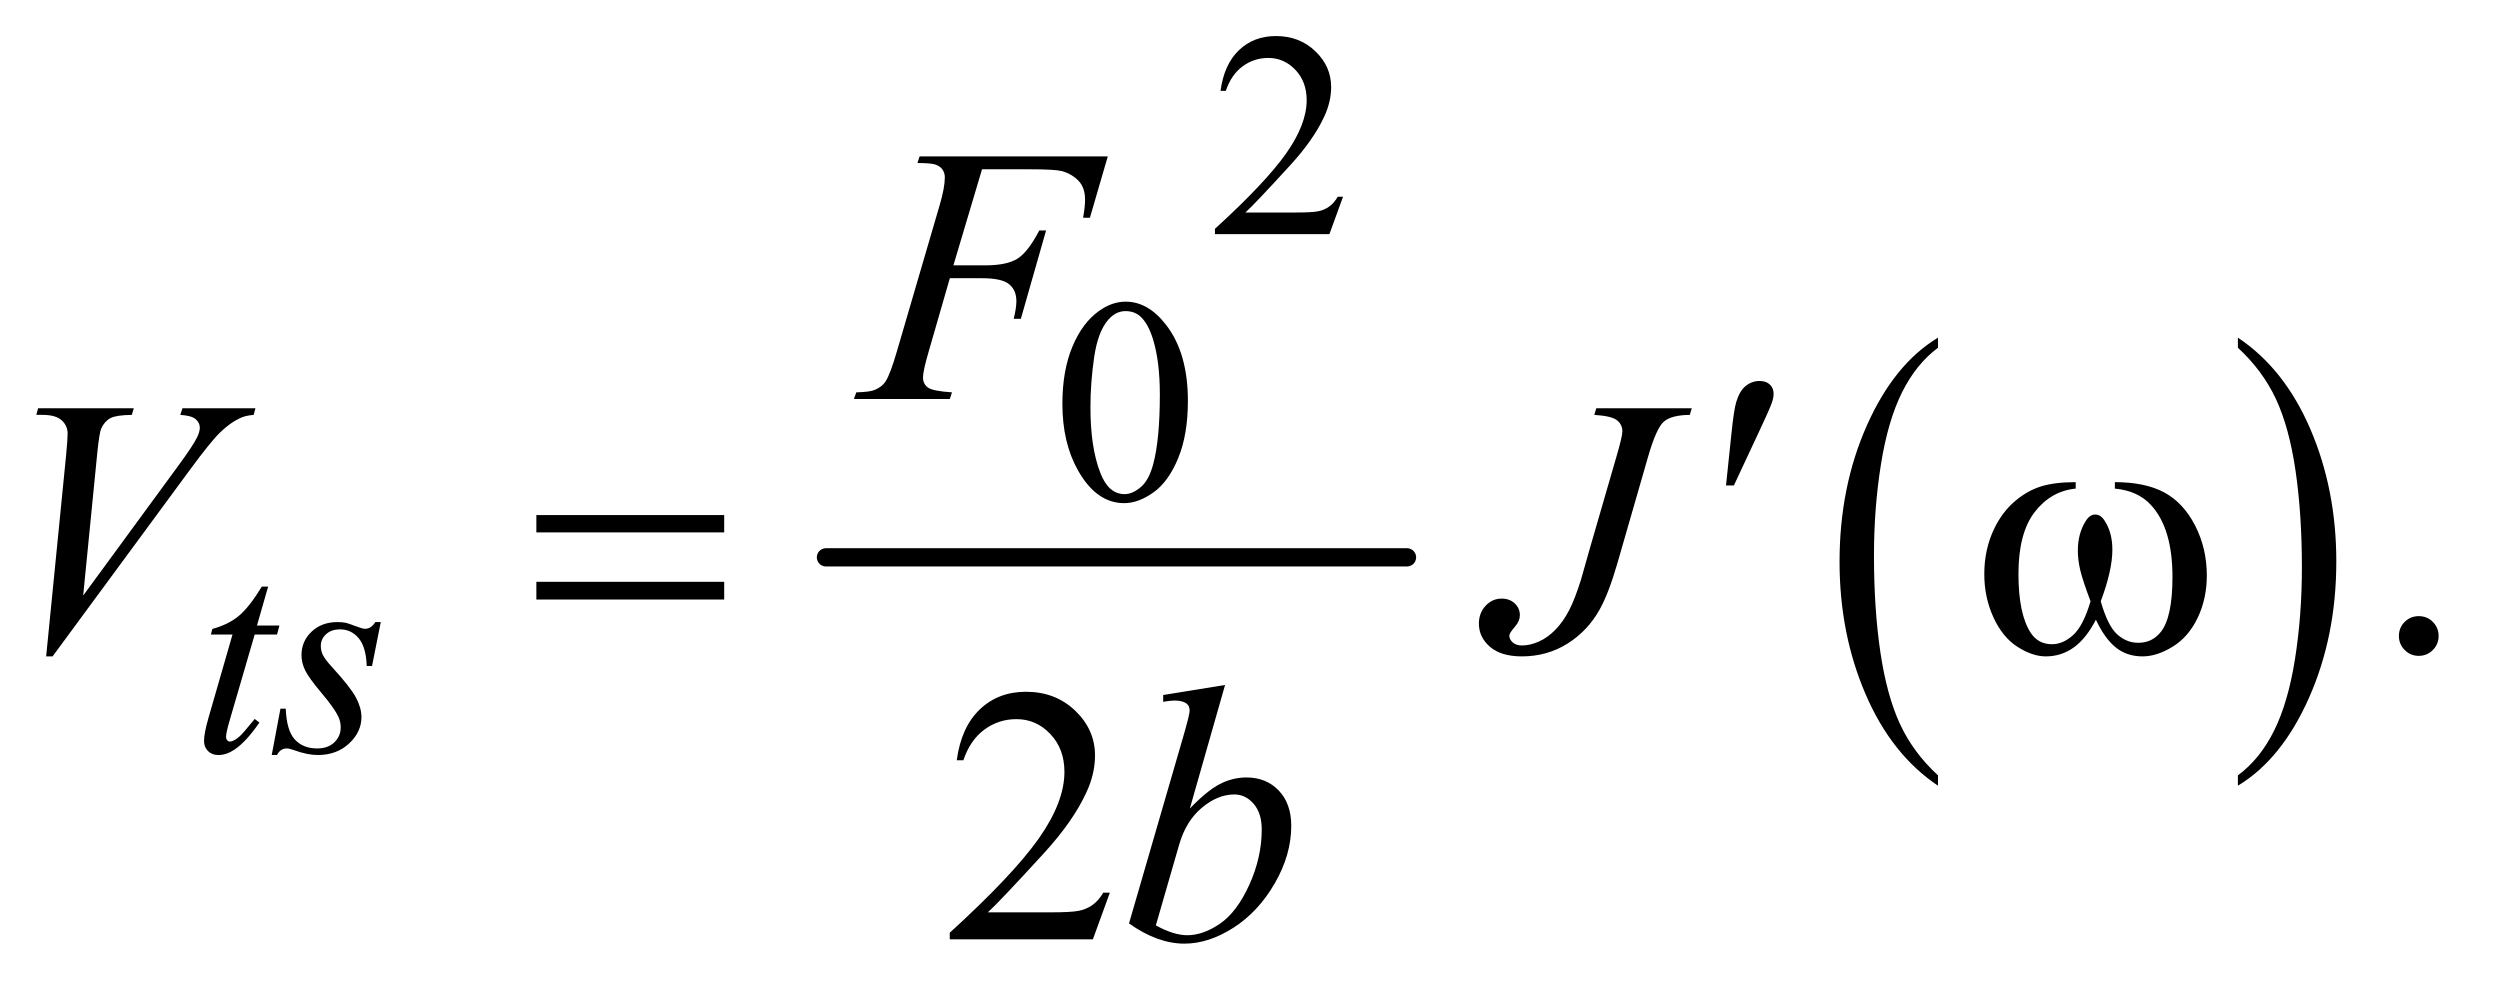 <?xml version="1.0" encoding="UTF-8"?>
<!DOCTYPE svg PUBLIC '-//W3C//DTD SVG 1.0//EN'
          'http://www.w3.org/TR/2001/REC-SVG-20010904/DTD/svg10.dtd'>
<svg stroke-dasharray="none" shape-rendering="auto" xmlns="http://www.w3.org/2000/svg" font-family="'Dialog'" text-rendering="auto" width="107" fill-opacity="1" color-interpolation="auto" color-rendering="auto" preserveAspectRatio="xMidYMid meet" font-size="12px" viewBox="0 0 107 43" fill="black" xmlns:xlink="http://www.w3.org/1999/xlink" stroke="black" image-rendering="auto" stroke-miterlimit="10" stroke-linecap="square" stroke-linejoin="miter" font-style="normal" stroke-width="1" height="43" stroke-dashoffset="0" font-weight="normal" stroke-opacity="1"
><!--Generated by the Batik Graphics2D SVG Generator--><defs id="genericDefs"
  /><g
  ><defs id="defs1"
    ><clipPath clipPathUnits="userSpaceOnUse" id="clipPath1"
      ><path d="M1.16 2.224 L68.838 2.224 L68.838 29.037 L1.16 29.037 L1.16 2.224 Z"
      /></clipPath
      ><clipPath clipPathUnits="userSpaceOnUse" id="clipPath2"
      ><path d="M37.051 71.051 L37.051 927.699 L2199.293 927.699 L2199.293 71.051 Z"
      /></clipPath
    ></defs
    ><g stroke-width="16" transform="scale(1.576,1.576) translate(-1.16,-2.224) matrix(0.031,0,0,0.031,0,0)" stroke-linejoin="round" stroke-linecap="round"
    ><line y2="560" fill="none" x1="761" clip-path="url(#clipPath2)" x2="1270" y1="560"
    /></g
    ><g transform="matrix(0.049,0,0,0.049,-1.827,-3.504)"
    ><path d="M1730.062 748.781 L1730.062 757.797 Q1689.406 730.516 1666.742 677.703 Q1644.078 624.891 1644.078 562.125 Q1644.078 496.828 1667.914 443.18 Q1691.75 389.531 1730.062 366.438 L1730.062 375.25 Q1710.906 389.531 1698.602 414.305 Q1686.297 439.078 1680.219 477.188 Q1674.141 515.297 1674.141 556.656 Q1674.141 603.484 1679.75 641.273 Q1685.359 679.062 1696.883 703.945 Q1708.406 728.828 1730.062 748.781 Z" stroke="none" clip-path="url(#clipPath2)"
    /></g
    ><g transform="matrix(0.049,0,0,0.049,-1.827,-3.504)"
    ><path d="M1992.016 375.25 L1992.016 366.438 Q2032.656 393.516 2055.32 446.32 Q2077.984 499.125 2077.984 561.906 Q2077.984 627.203 2054.156 680.953 Q2030.328 734.703 1992.016 757.797 L1992.016 748.781 Q2011.328 734.5 2023.633 709.727 Q2035.938 684.953 2041.93 646.945 Q2047.922 608.938 2047.922 567.375 Q2047.922 520.75 2042.398 482.852 Q2036.875 444.953 2025.266 420.078 Q2013.656 395.203 1992.016 375.25 Z" stroke="none" clip-path="url(#clipPath2)"
    /></g
    ><g transform="matrix(0.049,0,0,0.049,-1.827,-3.504)"
    ><path d="M1210.375 243.375 L1198.5 276 L1098.5 276 L1098.5 271.375 Q1142.625 231.125 1160.625 205.625 Q1178.625 180.125 1178.625 159 Q1178.625 142.875 1168.75 132.5 Q1158.875 122.125 1145.125 122.125 Q1132.625 122.125 1122.688 129.438 Q1112.75 136.75 1108 150.875 L1103.375 150.875 Q1106.5 127.75 1119.438 115.375 Q1132.375 103 1151.75 103 Q1172.375 103 1186.188 116.25 Q1200 129.5 1200 147.5 Q1200 160.375 1194 173.25 Q1184.75 193.5 1164 216.125 Q1132.875 250.125 1125.125 257.125 L1169.375 257.125 Q1182.875 257.125 1188.312 256.125 Q1193.75 255.125 1198.125 252.062 Q1202.5 249 1205.75 243.375 L1210.375 243.375 Z" stroke="none" clip-path="url(#clipPath2)"
    /></g
    ><g transform="matrix(0.049,0,0,0.049,-1.827,-3.504)"
    ><path d="M965.25 424.25 Q965.25 395.25 974 374.312 Q982.75 353.375 997.25 343.125 Q1008.5 335 1020.5 335 Q1040 335 1055.5 354.875 Q1074.875 379.5 1074.875 421.625 Q1074.875 451.125 1066.375 471.75 Q1057.875 492.375 1044.688 501.688 Q1031.5 511 1019.25 511 Q995 511 978.875 482.375 Q965.25 458.25 965.25 424.25 ZM989.75 427.375 Q989.75 462.375 998.375 484.5 Q1005.5 503.125 1019.625 503.125 Q1026.375 503.125 1033.625 497.062 Q1040.875 491 1044.625 476.75 Q1050.375 455.25 1050.375 416.125 Q1050.375 387.125 1044.375 367.75 Q1039.875 353.375 1032.75 347.375 Q1027.625 343.25 1020.375 343.25 Q1011.875 343.25 1005.25 350.875 Q996.25 361.25 993 383.5 Q989.75 405.75 989.75 427.375 Z" stroke="none" clip-path="url(#clipPath2)"
    /></g
    ><g transform="matrix(0.049,0,0,0.049,-1.827,-3.504)"
    ><path d="M2150 609.688 Q2157.344 609.688 2162.344 614.766 Q2167.344 619.844 2167.344 627.031 Q2167.344 634.219 2162.266 639.297 Q2157.188 644.375 2150 644.375 Q2142.812 644.375 2137.734 639.297 Q2132.656 634.219 2132.656 627.031 Q2132.656 619.688 2137.734 614.688 Q2142.812 609.688 2150 609.688 Z" stroke="none" clip-path="url(#clipPath2)"
    /></g
    ><g transform="matrix(0.049,0,0,0.049,-1.827,-3.504)"
    ><path d="M1006.719 851.219 L991.875 892 L866.875 892 L866.875 886.219 Q922.031 835.906 944.531 804.031 Q967.031 772.156 967.031 745.75 Q967.031 725.594 954.688 712.625 Q942.344 699.656 925.156 699.656 Q909.531 699.656 897.109 708.797 Q884.688 717.938 878.75 735.594 L872.969 735.594 Q876.875 706.688 893.047 691.219 Q909.219 675.75 933.438 675.75 Q959.219 675.75 976.484 692.312 Q993.75 708.875 993.75 731.375 Q993.75 747.469 986.25 763.562 Q974.688 788.875 948.75 817.156 Q909.844 859.656 900.156 868.406 L955.469 868.406 Q972.344 868.406 979.141 867.156 Q985.938 865.906 991.406 862.078 Q996.875 858.25 1000.938 851.219 L1006.719 851.219 Z" stroke="none" clip-path="url(#clipPath2)"
    /></g
    ><g transform="matrix(0.049,0,0,0.049,-1.827,-3.504)"
    ><path d="M271.5 583.875 L261.75 617.875 L281.375 617.875 L279.25 625.75 L259.75 625.75 L238.25 699.5 Q234.75 711.375 234.75 714.875 Q234.75 717 235.75 718.125 Q236.75 719.25 238.125 719.25 Q241.25 719.25 246.375 714.875 Q249.375 712.375 259.75 699.5 L263.875 702.625 Q252.375 719.375 242.125 726.25 Q235.125 731 228 731 Q222.5 731 219 727.562 Q215.5 724.125 215.5 718.75 Q215.5 712 219.5 698.125 L240.375 625.75 L221.5 625.75 L222.75 620.875 Q236.5 617.125 245.625 609.688 Q254.75 602.25 266 583.875 L271.5 583.875 ZM369.875 614.875 L362.25 653.25 L357.625 653.25 Q357 636.5 350.5 628.875 Q344 621.25 334.375 621.25 Q326.625 621.25 322.062 625.5 Q317.5 629.75 317.5 635.75 Q317.5 639.875 319.312 643.625 Q321.125 647.375 327.25 654.125 Q343.5 671.875 348.25 680.875 Q353 689.875 353 697.875 Q353 710.875 342.188 720.938 Q331.375 731 314.875 731 Q305.875 731 294.125 726.75 Q290 725.25 287.75 725.25 Q282.125 725.25 279.25 731 L274.625 731 L282.25 690.5 L286.875 690.5 Q287.625 709.5 294.75 717.375 Q301.875 725.25 314.25 725.25 Q323.75 725.25 329.312 719.938 Q334.875 714.625 334.875 706.875 Q334.875 701.875 332.875 697.625 Q329.375 690.125 318.188 676.875 Q307 663.625 303.812 657 Q300.625 650.375 300.625 643.75 Q300.625 631.625 309.438 623.25 Q318.25 614.875 332.125 614.875 Q336.125 614.875 339.375 615.5 Q341.125 615.875 347.562 618.312 Q354 620.75 356.125 620.75 Q361.5 620.75 365.125 614.875 L369.875 614.875 Z" stroke="none" clip-path="url(#clipPath2)"
    /></g
    ><g transform="matrix(0.049,0,0,0.049,-1.827,-3.504)"
    ><path d="M895.062 219.375 L870.062 303.281 L897.875 303.281 Q916.625 303.281 925.922 297.5 Q935.219 291.719 945.062 272.812 L951 272.812 L928.969 350 L922.719 350 Q925.062 340.625 925.062 334.531 Q925.062 325 918.734 319.766 Q912.406 314.531 895.062 314.531 L866.938 314.531 L848.5 378.438 Q843.5 395.469 843.5 401.094 Q843.5 406.875 847.797 410 Q852.094 413.125 868.812 414.219 L866.938 420 L783.188 420 L785.219 414.219 Q797.406 413.906 801.469 412.031 Q807.719 409.375 810.688 404.844 Q814.906 398.438 820.688 378.438 L858.031 250.781 Q862.562 235.312 862.562 226.562 Q862.562 222.5 860.531 219.609 Q858.5 216.719 854.516 215.312 Q850.531 213.906 838.656 213.906 L840.531 208.125 L1004.906 208.125 L989.281 261.719 L983.344 261.719 Q985.062 252.031 985.062 245.781 Q985.062 235.469 979.359 229.453 Q973.656 223.438 964.75 220.938 Q958.5 219.375 936.781 219.375 L895.062 219.375 Z" stroke="none" clip-path="url(#clipPath2)"
    /></g
    ><g transform="matrix(0.049,0,0,0.049,-1.827,-3.504)"
    ><path d="M77.594 644.844 L95.094 468.438 Q96.344 455 96.344 450.312 Q96.344 443.281 91.109 438.594 Q85.875 433.906 74.625 433.906 L69 433.906 L70.562 428.125 L154.156 428.125 L152.438 433.906 Q138.844 434.062 133.766 436.719 Q128.688 439.375 125.719 445.781 Q124.156 449.219 122.438 465.312 L109.938 591.719 L192.594 478.906 Q206.031 460.625 209.469 453.438 Q211.812 448.594 211.812 445 Q211.812 440.781 208.219 437.656 Q204.625 434.531 194.781 433.906 L196.656 428.125 L260.406 428.125 L258.844 433.906 Q251.188 434.531 246.656 436.875 Q238.062 440.938 229.547 449.219 Q221.031 457.5 202.594 482.656 L83.219 644.844 L77.594 644.844 ZM1431.562 428.125 L1515 428.125 L1513.281 433.906 Q1497.188 434.062 1490.625 439.766 Q1484.062 445.469 1476.875 470.312 L1450 563.594 Q1442.344 590 1434.531 603.906 Q1424.062 622.656 1406.328 633.75 Q1388.594 644.844 1366.562 644.844 Q1348.438 644.844 1338.75 636.484 Q1329.062 628.125 1329.062 616.25 Q1329.062 606.875 1334.922 600.625 Q1340.781 594.375 1348.906 594.375 Q1355.938 594.375 1360.391 598.594 Q1364.844 602.812 1364.844 608.906 Q1364.844 613.906 1360.781 618.594 Q1355.625 624.531 1355.625 626.719 Q1355.625 630 1358.594 632.656 Q1361.562 635.312 1366.562 635.312 Q1373.75 635.312 1381.484 631.875 Q1389.219 628.438 1396.016 621.406 Q1402.812 614.375 1407.891 604.531 Q1412.969 594.688 1418.281 577.656 L1425.938 550.625 L1449.219 470.312 Q1454.375 452.656 1454.375 448.281 Q1454.375 442.344 1449.688 438.594 Q1445 434.844 1429.844 433.906 L1431.562 428.125 Z" stroke="none" clip-path="url(#clipPath2)"
    /></g
    ><g transform="matrix(0.049,0,0,0.049,-1.827,-3.504)"
    ><path d="M1107.344 669.812 L1076.562 777.781 Q1091.562 762.156 1102.734 756.375 Q1113.906 750.594 1126.094 750.594 Q1143.281 750.594 1154.219 762 Q1165.156 773.406 1165.156 792.938 Q1165.156 818.094 1150.781 843.016 Q1136.406 867.938 1114.688 881.844 Q1092.969 895.75 1071.875 895.75 Q1048.281 895.75 1023.438 878.094 L1070.938 714.5 Q1076.406 695.594 1076.406 692.312 Q1076.406 688.25 1073.906 686.219 Q1070.312 683.406 1063.281 683.406 Q1060 683.406 1053.281 684.5 L1053.281 678.562 L1107.344 669.812 ZM1046.875 879.812 Q1062.5 888.406 1074.375 888.406 Q1088.125 888.406 1102.891 878.328 Q1117.656 868.25 1128.516 844.344 Q1139.375 820.438 1139.375 796.062 Q1139.375 781.688 1132.266 773.562 Q1125.156 765.438 1115.469 765.438 Q1100.938 765.438 1087.031 777.078 Q1073.125 788.719 1067.188 809.5 L1046.875 879.812 Z" stroke="none" clip-path="url(#clipPath2)"
    /></g
    ><g transform="matrix(0.049,0,0,0.049,-1.827,-3.504)"
    ><path d="M1544.906 495.531 L1549.75 449.281 Q1551.781 429.594 1553.812 422.719 Q1556.781 412.875 1562.172 408.578 Q1567.562 404.281 1574.281 404.281 Q1579.906 404.281 1583.188 407.406 Q1586.469 410.531 1586.469 415.375 Q1586.469 419.125 1584.906 423.344 Q1582.875 429.281 1573.344 449.438 L1551.781 495.531 L1544.906 495.531 Z" stroke="none" clip-path="url(#clipPath2)"
    /></g
    ><g transform="matrix(0.049,0,0,0.049,-1.827,-3.504)"
    ><path d="M505.781 521.406 L669.844 521.406 L669.844 536.562 L505.781 536.562 L505.781 521.406 ZM505.781 579.688 L669.844 579.688 L669.844 595.156 L505.781 595.156 L505.781 579.688 ZM1884.562 498.281 L1884.562 492.656 Q1910.969 492.656 1927.688 501.641 Q1944.406 510.625 1954.641 530.547 Q1964.875 550.469 1964.875 574.219 Q1964.875 594.375 1956.906 611.094 Q1948.938 627.812 1935.109 636.328 Q1921.281 644.844 1908.781 644.844 Q1895.031 644.844 1885.344 637.031 Q1875.656 629.219 1868 612.812 Q1859.406 629.375 1848.547 637.109 Q1837.688 644.844 1824.25 644.844 Q1812.531 644.844 1799.484 636.484 Q1786.438 628.125 1778.469 610.703 Q1770.5 593.281 1770.5 572.969 Q1770.5 550.938 1779.406 532.812 Q1786.281 518.75 1796.984 509.531 Q1807.688 500.312 1819.719 496.484 Q1831.75 492.656 1850.344 492.656 L1850.344 498.281 Q1828.625 500.469 1814.484 518.828 Q1800.344 537.188 1800.344 572.812 Q1800.344 607.969 1811.125 624.375 Q1817.688 634.219 1829.562 634.219 Q1839.406 634.219 1848.234 626.094 Q1857.062 617.969 1863.312 596.719 Q1856.438 578.438 1854.328 569.531 Q1852.219 560.625 1852.219 552.5 Q1852.219 537.344 1859.25 526.406 Q1862.688 520.938 1867.375 520.938 Q1872.219 520.938 1875.656 526.406 Q1882.375 536.719 1882.375 551.562 Q1882.375 569.688 1872.219 596.719 Q1878.312 618.125 1886.516 625.547 Q1894.719 632.969 1905.031 632.969 Q1917.219 632.969 1924.719 623.438 Q1934.875 610.625 1934.875 575.469 Q1934.875 532.812 1915.969 512.5 Q1904.562 500.156 1884.562 498.281 Z" stroke="none" clip-path="url(#clipPath2)"
    /></g
  ></g
></svg
>
